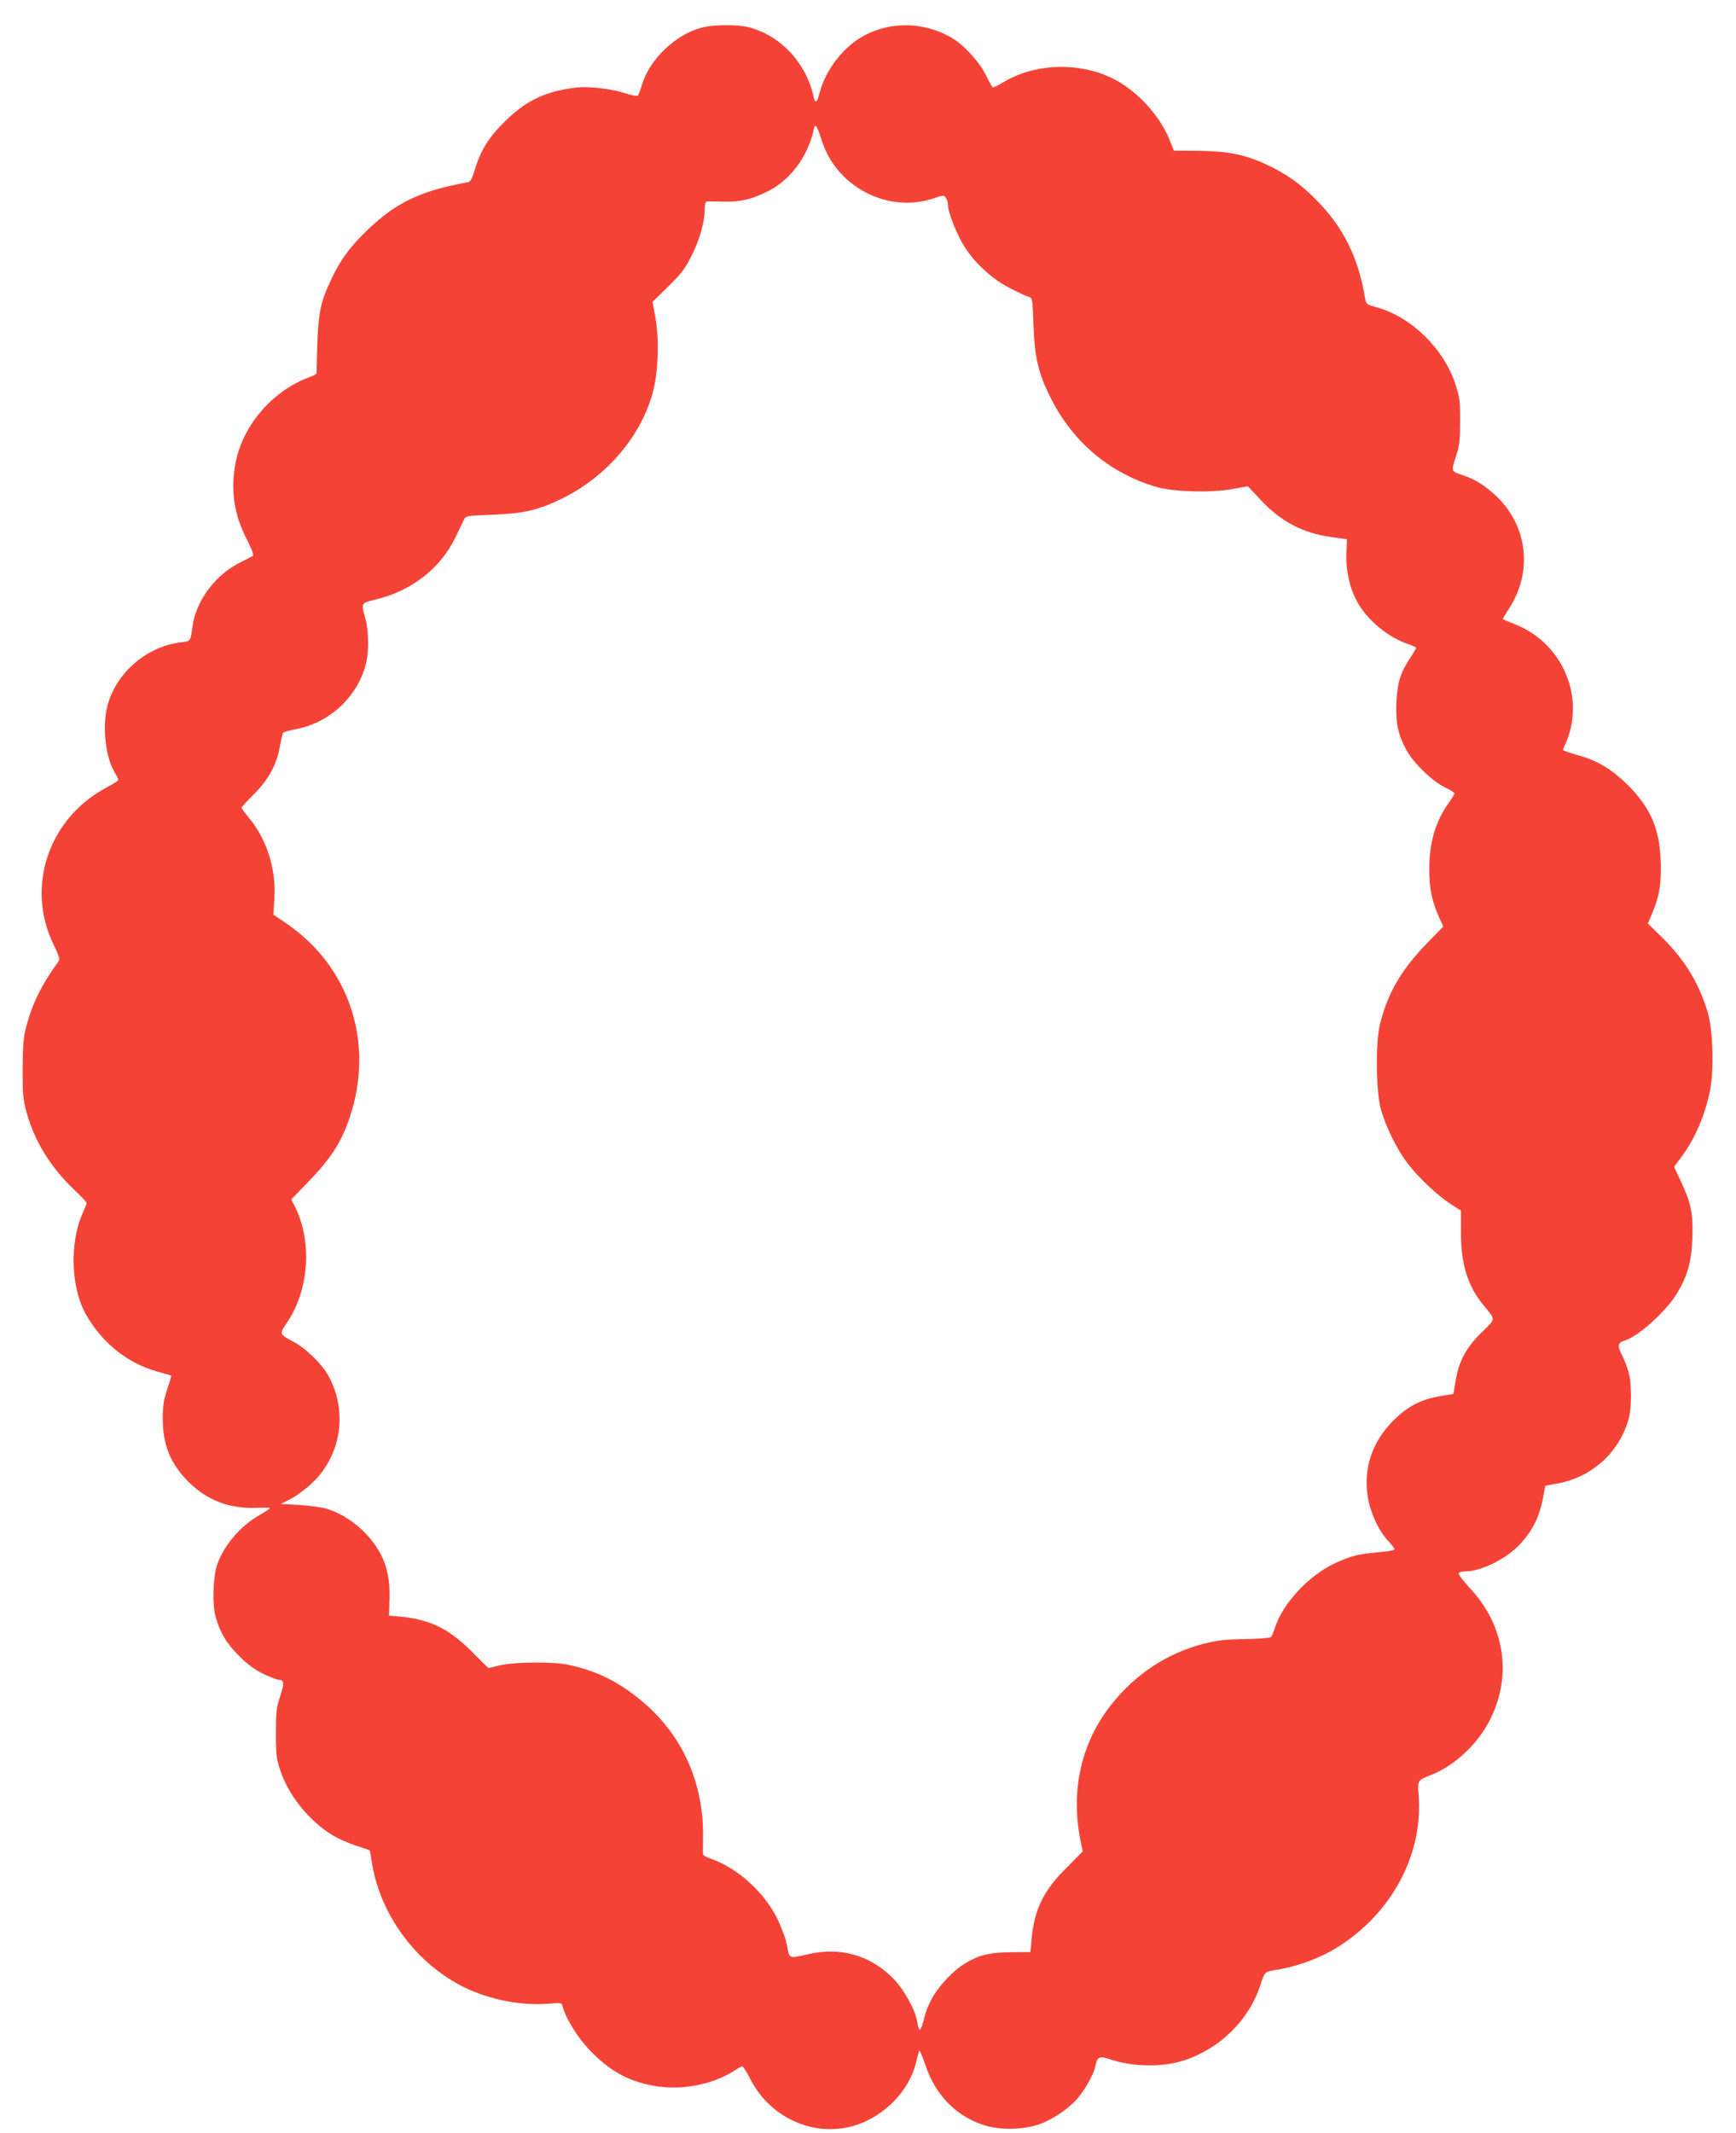 <?xml version="1.0" standalone="no"?>
<!DOCTYPE svg PUBLIC "-//W3C//DTD SVG 20010904//EN"
 "http://www.w3.org/TR/2001/REC-SVG-20010904/DTD/svg10.dtd">
<svg version="1.0" xmlns="http://www.w3.org/2000/svg"
 width="1042pt" height="1280pt" viewBox="0 0 1042 1280"
 preserveAspectRatio="xMidYMid meet">
<g transform="translate(0,1280) scale(0.1,-0.1)"
fill="#f44336" stroke="none">
<path d="M4211 12634 c-158 -42 -312 -190 -358 -343 -9 -31 -20 -60 -24 -65
-4 -4 -36 1 -71 13 -82 27 -218 44 -293 36 -186 -20 -307 -77 -436 -205 -96
-95 -145 -174 -179 -288 -17 -57 -26 -73 -43 -76 -279 -50 -427 -120 -597
-282 -106 -101 -163 -178 -217 -290 -79 -167 -86 -211 -93 -575 0 -4 -21 -14
-47 -24 -216 -80 -394 -286 -438 -507 -32 -165 -12 -311 64 -460 35 -69 46
-100 38 -105 -7 -4 -37 -19 -67 -34 -154 -73 -274 -232 -295 -390 -12 -90 -10
-86 -72 -94 -204 -25 -387 -184 -438 -380 -33 -127 -12 -310 45 -403 11 -18
20 -37 20 -42 0 -5 -31 -25 -69 -45 -349 -184 -489 -597 -319 -944 28 -56 38
-88 32 -96 -103 -142 -158 -252 -196 -393 -17 -64 -21 -108 -22 -252 -1 -153
2 -186 22 -260 47 -175 144 -333 286 -468 42 -40 76 -76 76 -81 0 -5 -11 -33
-25 -64 -79 -179 -69 -447 22 -607 98 -171 251 -292 428 -341 44 -12 81 -22
83 -24 1 -1 -9 -38 -24 -81 -21 -63 -27 -98 -27 -174 -1 -160 46 -275 157
-385 111 -109 245 -160 404 -153 45 1 82 1 82 -2 0 -3 -28 -22 -63 -42 -114
-66 -212 -180 -252 -293 -27 -74 -32 -246 -10 -321 28 -95 64 -155 140 -231
52 -52 93 -82 146 -108 40 -19 81 -35 89 -35 36 0 38 -20 12 -98 -23 -69 -26
-93 -26 -222 0 -131 3 -153 27 -226 50 -149 174 -303 313 -387 33 -20 97 -48
142 -63 45 -14 82 -27 82 -29 0 -1 7 -41 15 -88 53 -307 269 -593 550 -732
153 -75 343 -112 506 -99 79 7 80 6 86 -17 18 -69 88 -183 159 -258 124 -132
247 -198 416 -222 149 -22 329 15 449 91 25 17 50 30 55 30 5 0 27 -35 48 -77
108 -210 332 -328 557 -294 207 32 394 203 439 401 7 30 15 59 18 64 2 4 19
-34 36 -85 60 -179 179 -303 346 -360 96 -33 239 -31 337 3 85 30 184 98 236
162 46 56 94 145 103 191 10 53 23 59 91 36 134 -45 314 -47 441 -5 219 73
390 244 458 454 22 71 29 78 73 85 224 36 401 122 560 272 221 207 339 498
316 779 -7 92 -9 89 78 124 141 56 280 187 353 335 131 265 85 561 -121 782
-42 46 -74 87 -70 93 3 5 21 10 39 10 90 0 234 68 317 151 85 85 130 173 153
303 l11 60 75 14 c203 37 366 183 424 381 21 72 21 221 0 292 -9 30 -27 76
-41 102 -26 53 -22 70 20 83 83 25 251 178 315 286 62 105 85 188 90 328 5
149 -8 211 -69 341 l-41 87 40 53 c88 118 148 260 178 415 22 119 15 347 -13
449 -50 176 -136 320 -273 456 l-89 87 29 69 c41 99 53 173 48 309 -8 194 -61
316 -198 454 -88 87 -176 142 -275 171 -38 11 -80 24 -92 29 l-23 9 19 43
c119 277 -23 604 -309 713 -38 15 -70 28 -70 31 0 2 18 31 39 64 142 220 110
496 -79 674 -70 65 -129 102 -205 126 -65 21 -66 22 -37 108 22 67 26 95 26
212 1 123 -2 143 -28 224 -70 214 -264 404 -473 462 -60 16 -63 19 -69 53 -42
250 -131 428 -297 595 -94 95 -175 152 -292 207 -130 61 -233 82 -409 84
l-150 1 -26 65 c-60 149 -198 297 -341 368 -205 101 -470 91 -659 -24 -30 -18
-58 -31 -62 -29 -4 3 -21 34 -38 69 -36 76 -124 175 -195 220 -157 100 -361
111 -526 28 -130 -65 -242 -206 -280 -352 -14 -57 -26 -65 -35 -23 -45 204
-196 367 -388 418 -66 18 -216 17 -285 -2z m720 -673 c88 -284 400 -445 677
-350 54 18 58 19 69 2 7 -9 13 -28 13 -42 0 -48 57 -188 104 -259 66 -101 170
-193 275 -245 47 -24 96 -46 107 -49 20 -5 22 -13 27 -164 7 -198 28 -290 102
-439 132 -267 361 -459 640 -538 103 -29 325 -35 450 -12 l95 17 73 -78 c127
-136 257 -204 436 -228 l86 -12 -3 -79 c-5 -102 17 -207 60 -288 61 -117 190
-224 321 -266 20 -7 37 -16 37 -19 0 -4 -16 -31 -35 -59 -58 -87 -77 -146 -83
-262 -6 -125 7 -191 55 -283 43 -83 155 -193 236 -233 32 -15 57 -31 57 -36 0
-5 -16 -31 -35 -58 -79 -110 -117 -240 -116 -401 0 -114 16 -188 58 -282 l26
-58 -105 -108 c-149 -155 -228 -291 -275 -478 -27 -108 -24 -402 5 -509 28
-102 96 -242 160 -325 63 -84 180 -194 259 -245 l62 -40 0 -125 c-1 -193 39
-324 134 -441 77 -94 78 -78 -11 -166 -93 -92 -135 -170 -155 -289 l-13 -79
-79 -13 c-115 -19 -196 -61 -282 -147 -126 -126 -179 -282 -154 -453 14 -94
63 -203 120 -265 23 -24 41 -49 41 -54 0 -6 -39 -13 -87 -17 -130 -11 -178
-23 -278 -71 -152 -73 -305 -238 -350 -377 -10 -29 -21 -57 -26 -62 -5 -5 -75
-11 -156 -12 -121 -2 -166 -7 -248 -28 -219 -57 -406 -179 -551 -361 -183
-227 -249 -516 -189 -818 l14 -67 -97 -98 c-139 -138 -194 -250 -210 -428 l-7
-78 -120 -1 c-133 -2 -198 -19 -286 -76 -66 -42 -154 -139 -188 -207 -29 -58
-32 -66 -51 -139 -6 -24 -15 -43 -19 -43 -5 0 -12 20 -15 45 -12 75 -80 197
-147 265 -137 137 -314 187 -504 144 -121 -28 -117 -30 -131 51 -8 42 -32 107
-60 164 -78 158 -240 303 -398 357 -25 9 -46 21 -47 27 0 7 0 53 1 104 4 337
-134 632 -392 835 -135 107 -257 164 -423 199 -85 18 -313 16 -402 -4 l-72
-17 -98 98 c-137 137 -248 192 -423 210 l-75 7 3 100 c5 163 -35 276 -139 388
-63 69 -157 130 -238 153 -29 9 -103 19 -165 23 l-111 6 60 30 c33 17 90 59
127 94 180 169 218 442 93 656 -38 64 -132 155 -196 189 -95 51 -94 49 -47
118 134 197 154 490 46 702 l-20 38 94 97 c143 147 206 243 258 398 150 449
-5 912 -392 1169 l-67 45 6 97 c11 176 -45 354 -151 482 -25 30 -46 58 -46 63
0 4 33 40 73 80 88 87 139 180 157 289 7 40 16 77 20 81 5 5 40 15 79 22 199
38 365 192 416 386 20 72 19 201 -1 274 -28 100 -31 95 71 120 212 53 383 189
471 375 20 41 41 86 48 100 12 25 14 25 171 31 193 8 277 28 420 98 270 133
477 378 546 646 30 118 36 304 14 433 l-18 101 95 93 c82 81 102 108 142 189
47 95 76 199 76 277 0 26 5 42 13 43 6 1 50 0 97 -1 102 -2 161 11 257 56 143
68 250 208 288 378 8 39 18 25 46 -63z"/>
</g>
</svg>
